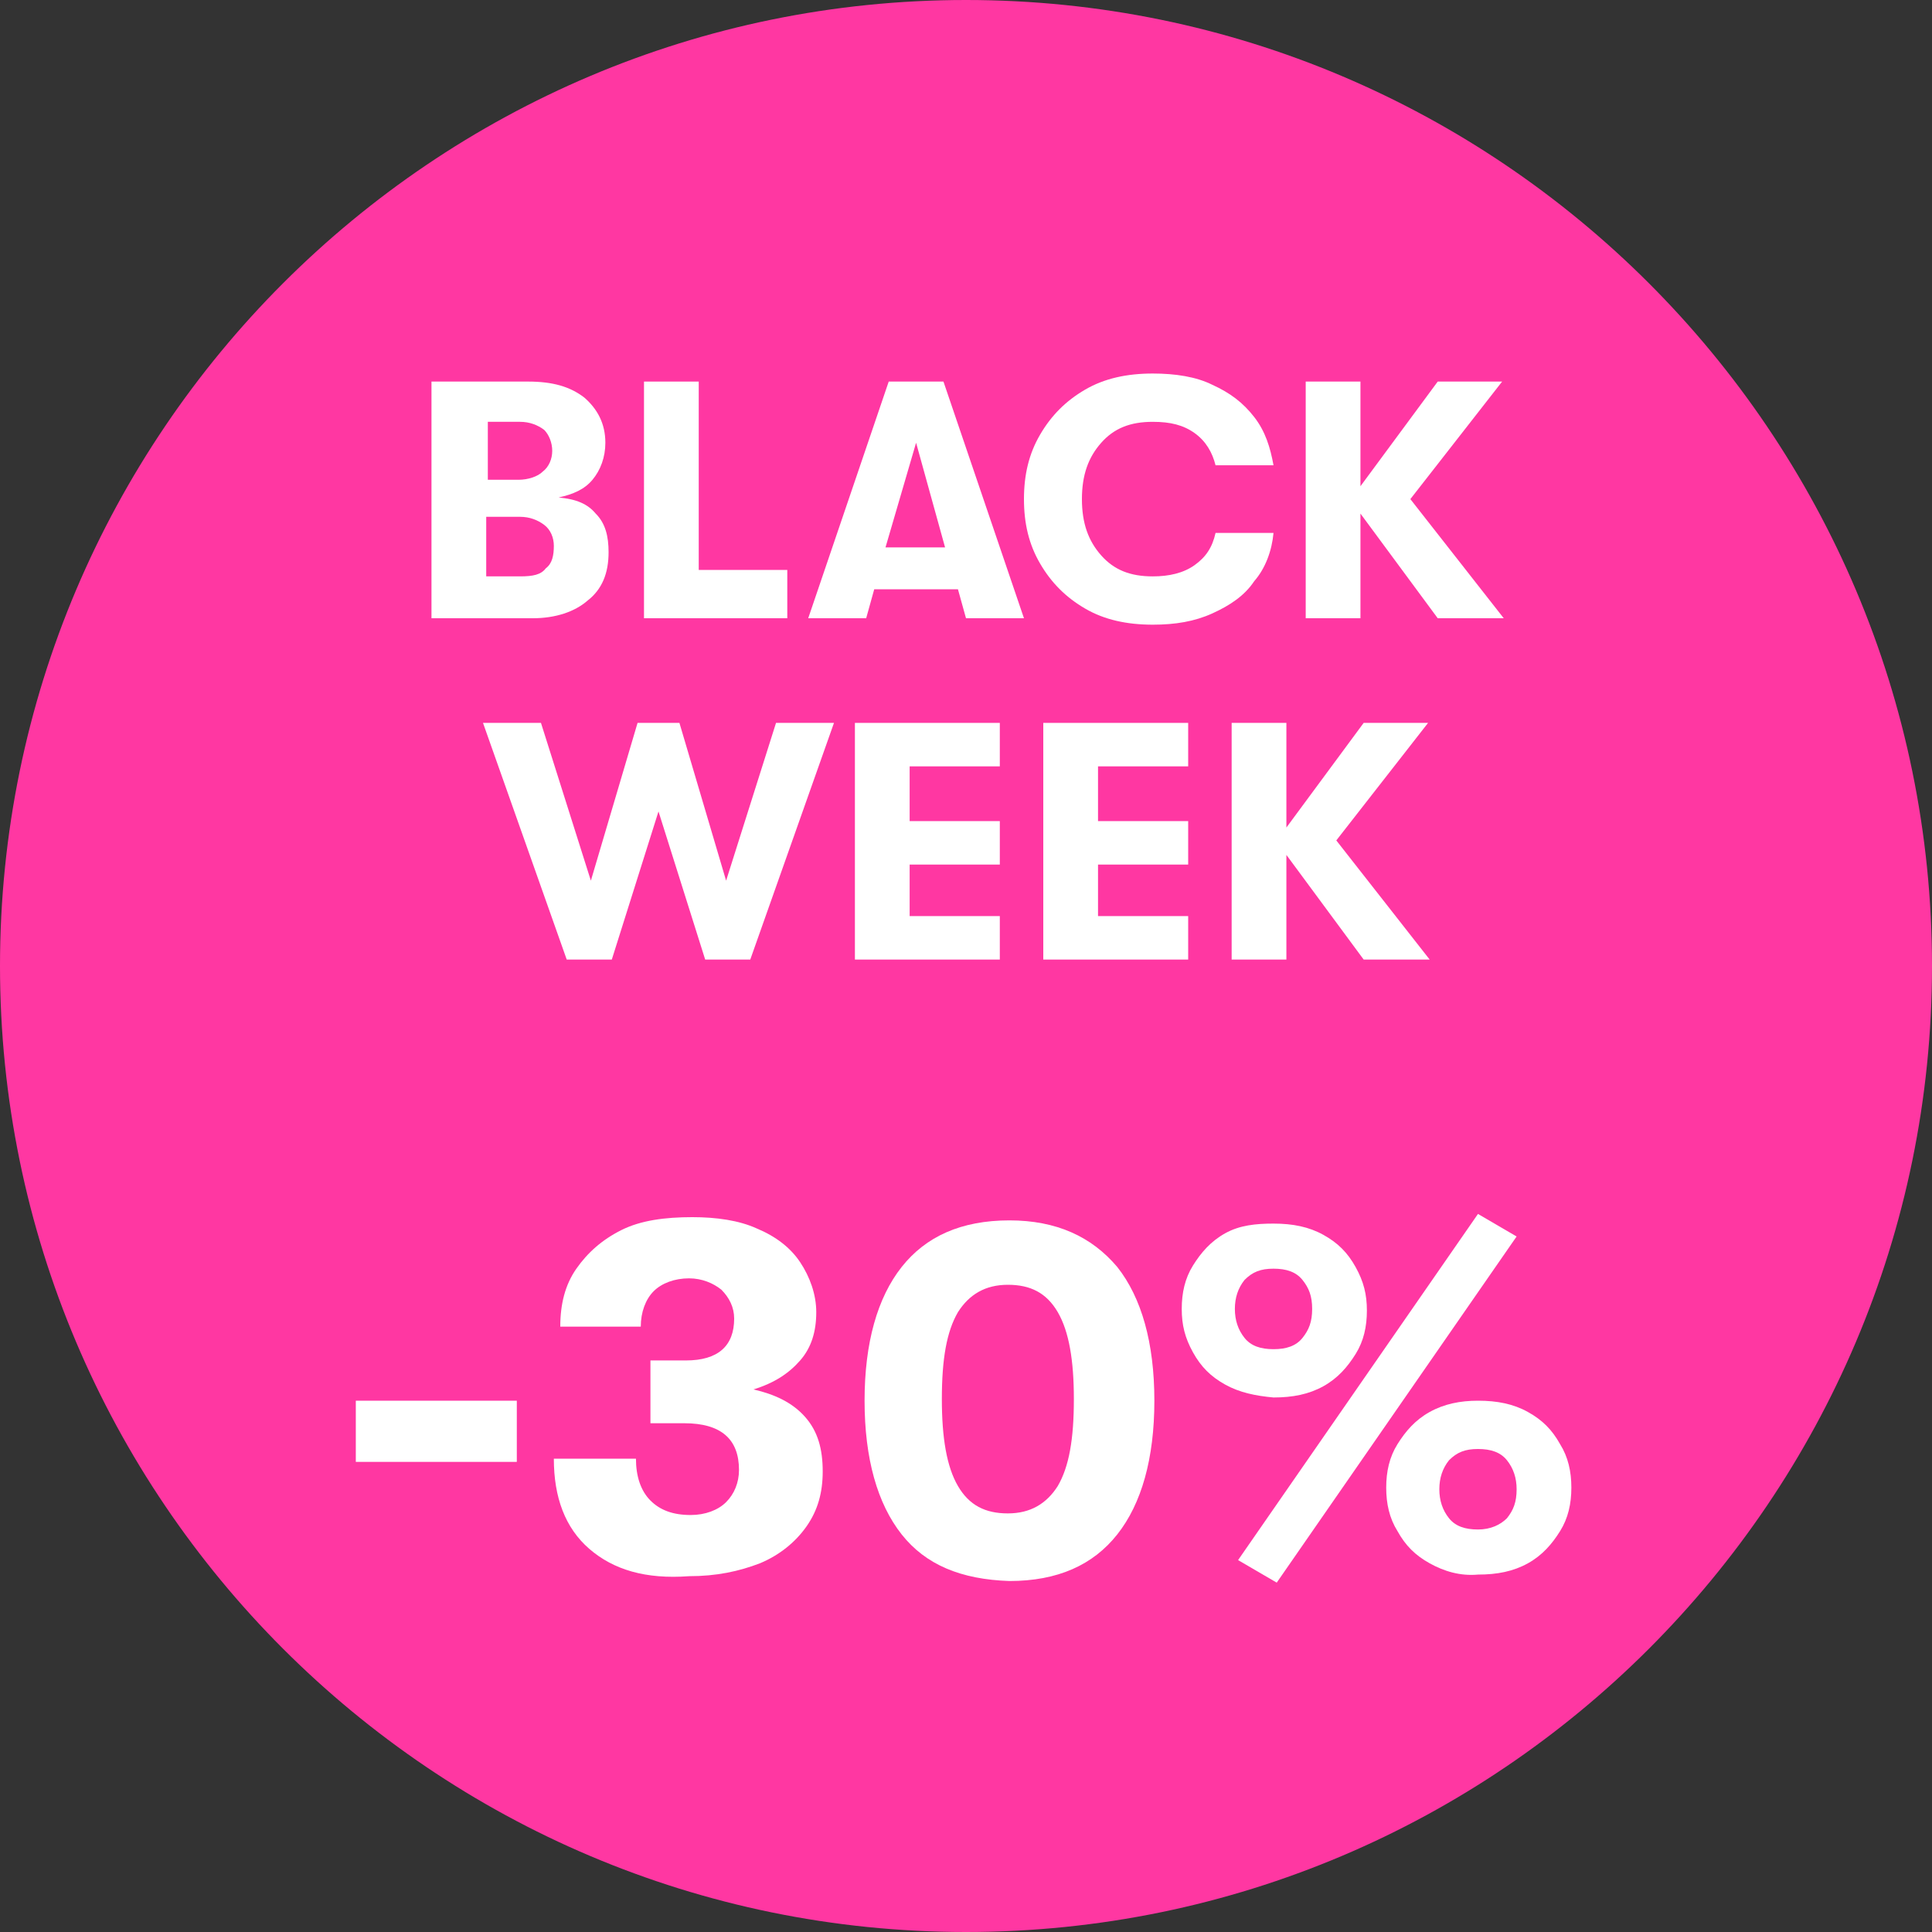<?xml version="1.0" encoding="utf-8"?>
<!-- Generator: Adobe Illustrator 28.0.0, SVG Export Plug-In . SVG Version: 6.00 Build 0)  -->
<svg version="1.1" id="Layer_1" xmlns="http://www.w3.org/2000/svg" xmlns:xlink="http://www.w3.org/1999/xlink" x="0px" y="0px"
	 viewBox="0 0 120 120" style="enable-background:new 0 0 120 120;" xml:space="preserve">
<rect x="0" y="0" width="120" height="120" fill="#333333" stroke="none"/>
<style type="text/css">
	.st0{clip-path:url(#SVGID_00000085210618697590349820000008308826805167344551_);fill:#FF37A2;}
	.st1{fill:#FFFFFF;}
</style>
<g>
	<defs>
		<rect id="SVGID_1_" width="120" height="120"/>
	</defs>
	<clipPath id="SVGID_00000109735649763718822280000011087898984149183105_">
		<use xlink:href="#SVGID_1_"  style="overflow:visible;"/>
	</clipPath>
	<path style="clip-path:url(#SVGID_00000109735649763718822280000011087898984149183105_);fill:#FF37A2;" d="M60,120
		c33.1,0,60-26.9,60-60S93.1,0,60,0S0,26.9,0,60S26.9,120,60,120"/>
</g>
<g>
	<path class="st1" d="M37,31.9c0.6,0.6,0.8,1.4,0.8,2.4c0,1.3-0.4,2.3-1.3,3c-0.8,0.7-2,1.1-3.4,1.1h-6.3V23.7h6
		c1.5,0,2.6,0.3,3.5,1c0.8,0.7,1.3,1.6,1.3,2.8c0,0.9-0.3,1.7-0.8,2.3c-0.5,0.6-1.2,0.9-2.1,1.1C35.8,31,36.5,31.3,37,31.9z
		 M30.3,26.2v3.6h1.9c0.6,0,1.2-0.2,1.5-0.5c0.4-0.3,0.6-0.8,0.6-1.3s-0.2-1-0.5-1.3c-0.4-0.3-0.9-0.5-1.5-0.5H30.3z M33.9,35.3
		c0.4-0.3,0.5-0.8,0.5-1.4c0-0.5-0.2-1-0.6-1.3c-0.4-0.3-0.9-0.5-1.5-0.5h-2.1v3.7h2.1C33.1,35.8,33.6,35.7,33.9,35.3z"/>
	<path class="st1" d="M40,23.7h3.4v11.7h5.5v3H40V23.7z"/>
	<path class="st1" d="M59.5,36.6h-5.2l-0.5,1.8h-3.6l5-14.7h3.4l5,14.7H60L59.5,36.6z M58.7,34l-1.8-6.5L55,34H58.7z"/>
	<path class="st1" d="M67.4,37.8c-1.2-0.7-2.1-1.6-2.8-2.8s-1-2.5-1-4c0-1.5,0.3-2.8,1-4s1.6-2.1,2.8-2.8c1.2-0.7,2.6-1,4.2-1
		c1.4,0,2.7,0.2,3.7,0.7c1.1,0.5,1.9,1.1,2.6,2s1,1.9,1.2,3h-3.6c-0.2-0.8-0.6-1.5-1.3-2c-0.7-0.5-1.5-0.7-2.6-0.7
		c-1.4,0-2.4,0.4-3.2,1.3s-1.2,2-1.2,3.5c0,1.5,0.4,2.6,1.2,3.5s1.8,1.3,3.2,1.3c1,0,1.9-0.2,2.6-0.7c0.7-0.5,1.1-1.1,1.3-2h3.6
		c-0.1,1.1-0.5,2.2-1.2,3c-0.6,0.9-1.5,1.5-2.6,2s-2.3,0.7-3.7,0.7C70,38.8,68.6,38.5,67.4,37.8z"/>
	<path class="st1" d="M87.6,31l5.8,7.4h-4.1l-4.8-6.5v6.5h-3.4V23.7h3.4v6.5l4.8-6.5h4L87.6,31z"/>
</g>
<g>
	<path class="st1" d="M30,44.9h3.6l3.1,9.8l2.9-9.8h2.6l2.9,9.8l3.1-9.8h3.6l-5.2,14.7h-2.8l-2.9-9.2L38,59.6h-2.8L30,44.9z"/>
	<path class="st1" d="M53.1,44.9h9v2.7h-5.6V51h5.6v2.7h-5.6v3.2h5.6v2.7h-9V44.9z"/>
	<path class="st1" d="M64.8,44.9h9v2.7h-5.6V51h5.6v2.7h-5.6v3.2h5.6v2.7h-9V44.9z"/>
	<path class="st1" d="M83,52.2l5.8,7.4h-4.1l-4.8-6.5v6.5h-3.4V44.9h3.4v6.5l4.8-6.5h4L83,52.2z"/>
</g>
<g>
	<path class="st1" d="M22.1,87h10v3.8h-10V87z"/>
	<path class="st1" d="M36.6,96.2c-1.5-1.3-2.2-3.2-2.2-5.6h5.1c0,1.1,0.3,2,0.9,2.6s1.4,0.9,2.5,0.9c0.9,0,1.7-0.3,2.2-0.8
		s0.8-1.2,0.8-2c0-1.9-1.1-2.9-3.4-2.9h-2.1v-3.9h2.2c2,0,3-0.9,3-2.6c0-0.7-0.3-1.3-0.8-1.8c-0.5-0.4-1.2-0.7-2-0.7
		c-0.9,0-1.7,0.3-2.2,0.8s-0.8,1.3-0.8,2.2h-5c0-1.4,0.3-2.6,1-3.6s1.6-1.8,2.8-2.4c1.2-0.6,2.7-0.8,4.4-0.8c1.5,0,2.9,0.2,4,0.7
		c1.2,0.5,2.1,1.2,2.7,2.1s1,2,1,3.1c0,1.2-0.3,2.2-1,3s-1.6,1.4-2.9,1.8c1.3,0.3,2.4,0.8,3.2,1.7s1.1,2,1.1,3.4
		c0,1.3-0.3,2.4-1,3.4c-0.7,1-1.7,1.8-2.9,2.3c-1.3,0.5-2.7,0.8-4.4,0.8C40.1,98.1,38.1,97.5,36.6,96.2z"/>
	<path class="st1" d="M56,95.3c-1.5-1.9-2.3-4.7-2.3-8.3s0.8-6.4,2.3-8.3c1.5-1.9,3.7-2.9,6.7-2.9c2.9,0,5.1,1,6.7,2.9
		c1.5,1.9,2.3,4.7,2.3,8.3s-0.8,6.4-2.3,8.3c-1.5,1.9-3.7,2.9-6.7,2.9C59.7,98.1,57.5,97.2,56,95.3z M65.7,92.3c0.7-1.2,1-2.9,1-5.4
		c0-2.4-0.3-4.2-1-5.4c-0.7-1.2-1.7-1.7-3.1-1.7s-2.4,0.6-3.1,1.7c-0.7,1.2-1,2.9-1,5.4c0,2.4,0.3,4.2,1,5.4
		c0.7,1.2,1.7,1.7,3.1,1.7S65,93.4,65.7,92.3z"/>
	<path class="st1" d="M76.1,86c-0.9-0.5-1.5-1.1-2-2s-0.7-1.7-0.7-2.7c0-1,0.2-1.9,0.7-2.7s1.1-1.5,2-2S78,76,79.1,76
		c1.2,0,2.2,0.2,3.1,0.7s1.5,1.1,2,2s0.7,1.7,0.7,2.7c0,1-0.2,1.9-0.7,2.7s-1.1,1.5-2,2c-0.9,0.5-1.9,0.7-3.1,0.7
		C78,86.7,77,86.5,76.1,86z M80.9,83.1c0.4-0.5,0.6-1,0.6-1.8s-0.2-1.3-0.6-1.8c-0.4-0.5-1-0.7-1.8-0.7s-1.3,0.2-1.8,0.7
		c-0.4,0.5-0.6,1.1-0.6,1.8s0.2,1.3,0.6,1.8c0.4,0.5,1,0.7,1.8,0.7S80.5,83.6,80.9,83.1z M76.9,96.9l14.9-21.5l2.4,1.4L79.3,98.3
		L76.9,96.9z M88.8,97.1c-0.9-0.5-1.5-1.1-2-2c-0.5-0.8-0.7-1.7-0.7-2.7c0-1,0.2-1.9,0.7-2.7c0.5-0.8,1.1-1.5,2-2
		c0.9-0.5,1.9-0.7,3-0.7c1.2,0,2.2,0.2,3.1,0.7c0.9,0.5,1.5,1.1,2,2c0.5,0.8,0.7,1.7,0.7,2.7c0,1-0.2,1.9-0.7,2.7
		c-0.5,0.8-1.1,1.5-2,2c-0.9,0.5-1.9,0.7-3.1,0.7C90.7,97.9,89.7,97.6,88.8,97.1z M93.6,94.3c0.4-0.5,0.6-1,0.6-1.8
		c0-0.7-0.2-1.3-0.6-1.8c-0.4-0.5-1-0.7-1.8-0.7c-0.8,0-1.3,0.2-1.8,0.7c-0.4,0.5-0.6,1.1-0.6,1.8c0,0.7,0.2,1.3,0.6,1.8
		s1,0.7,1.8,0.7C92.6,95,93.2,94.7,93.6,94.3z"/>
</g>
</svg>
